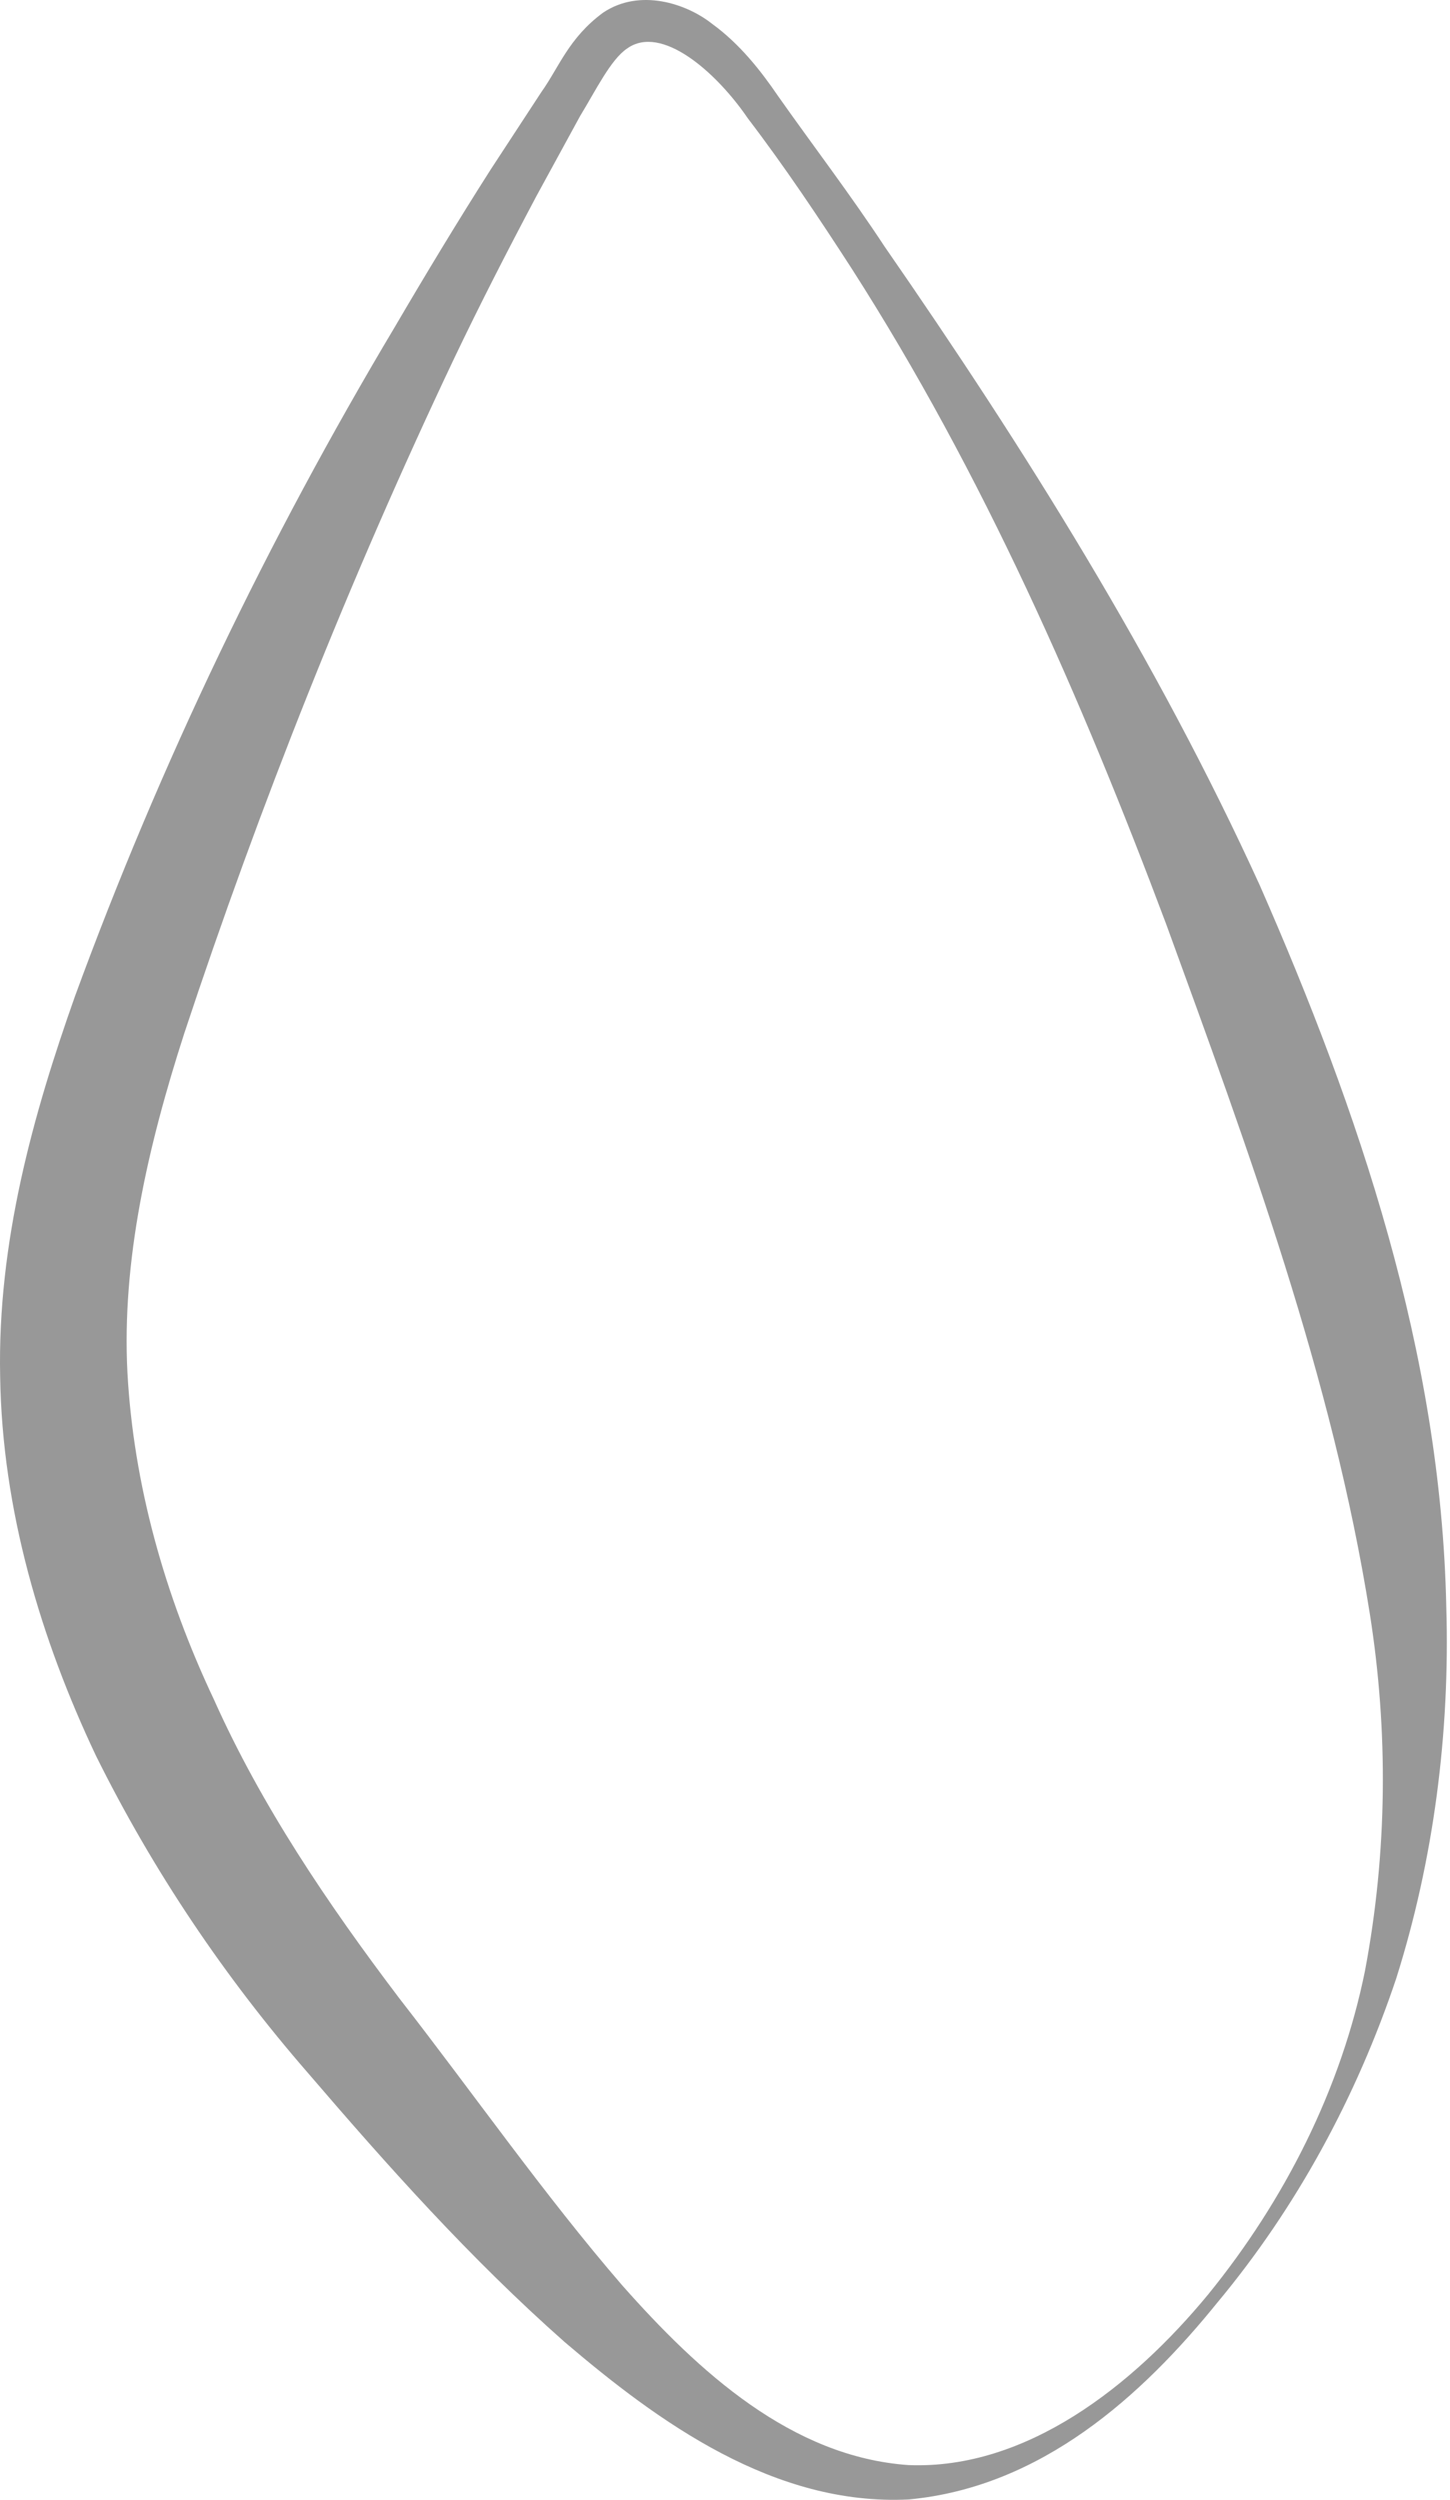 <?xml version="1.0" encoding="UTF-8"?> <svg xmlns="http://www.w3.org/2000/svg" width="134" height="231" viewBox="0 0 134 231" fill="none"> <path d="M112.542 212.722C105.52 221.42 96.233 229.812 83.996 230.965C71.545 231.588 60.846 223.808 52.196 216.432C43.442 208.697 35.807 200.123 28.423 191.514C20.778 182.716 14.152 172.909 8.858 162.221C3.78 151.488 0.196 139.555 0.014 127.183C-0.244 114.774 3.068 102.972 6.913 92.105C14.819 70.499 24.76 49.865 36.464 30.251C39.338 25.345 42.299 20.442 45.342 15.671L50.024 8.514C51.665 6.215 52.547 3.521 55.724 1.177C59.128 -1.119 63.459 0.338 65.8 2.196C68.357 4.051 70.302 6.524 71.896 8.865C75.166 13.504 78.615 18.012 81.748 22.783C94.695 41.472 106.887 60.912 116.422 81.81C125.571 102.664 133.169 124.977 133.657 148.48C134.006 160.097 132.501 171.848 129.02 182.853C125.355 193.768 119.826 203.968 112.542 212.724V212.722ZM111.661 212.009C118.728 203.313 123.94 193.008 126.146 182.106C128.215 171.146 128.308 159.97 126.587 149.103C123.138 127.362 115.414 106.374 107.768 85.388C99.944 64.535 90.85 43.768 78.705 24.815C75.651 20.088 72.519 15.404 69.115 10.942C66.196 6.656 61.118 2.196 57.941 4.492C56.437 5.508 55.067 8.337 53.61 10.723L49.583 18.101C46.936 23.092 44.371 28.085 41.948 33.165C32.313 53.491 24.014 74.386 17.023 95.507C13.632 106.02 11.246 116.54 11.776 126.832C12.341 137.169 15.215 147.416 19.773 157.054C24.137 166.813 30.279 175.918 36.905 184.661C43.848 193.586 50.296 202.825 57.455 211.128C64.602 219.216 73.173 227.03 83.951 227.788C94.821 228.229 104.67 220.494 111.661 212.009Z" fill="#989898"></path> </svg> 